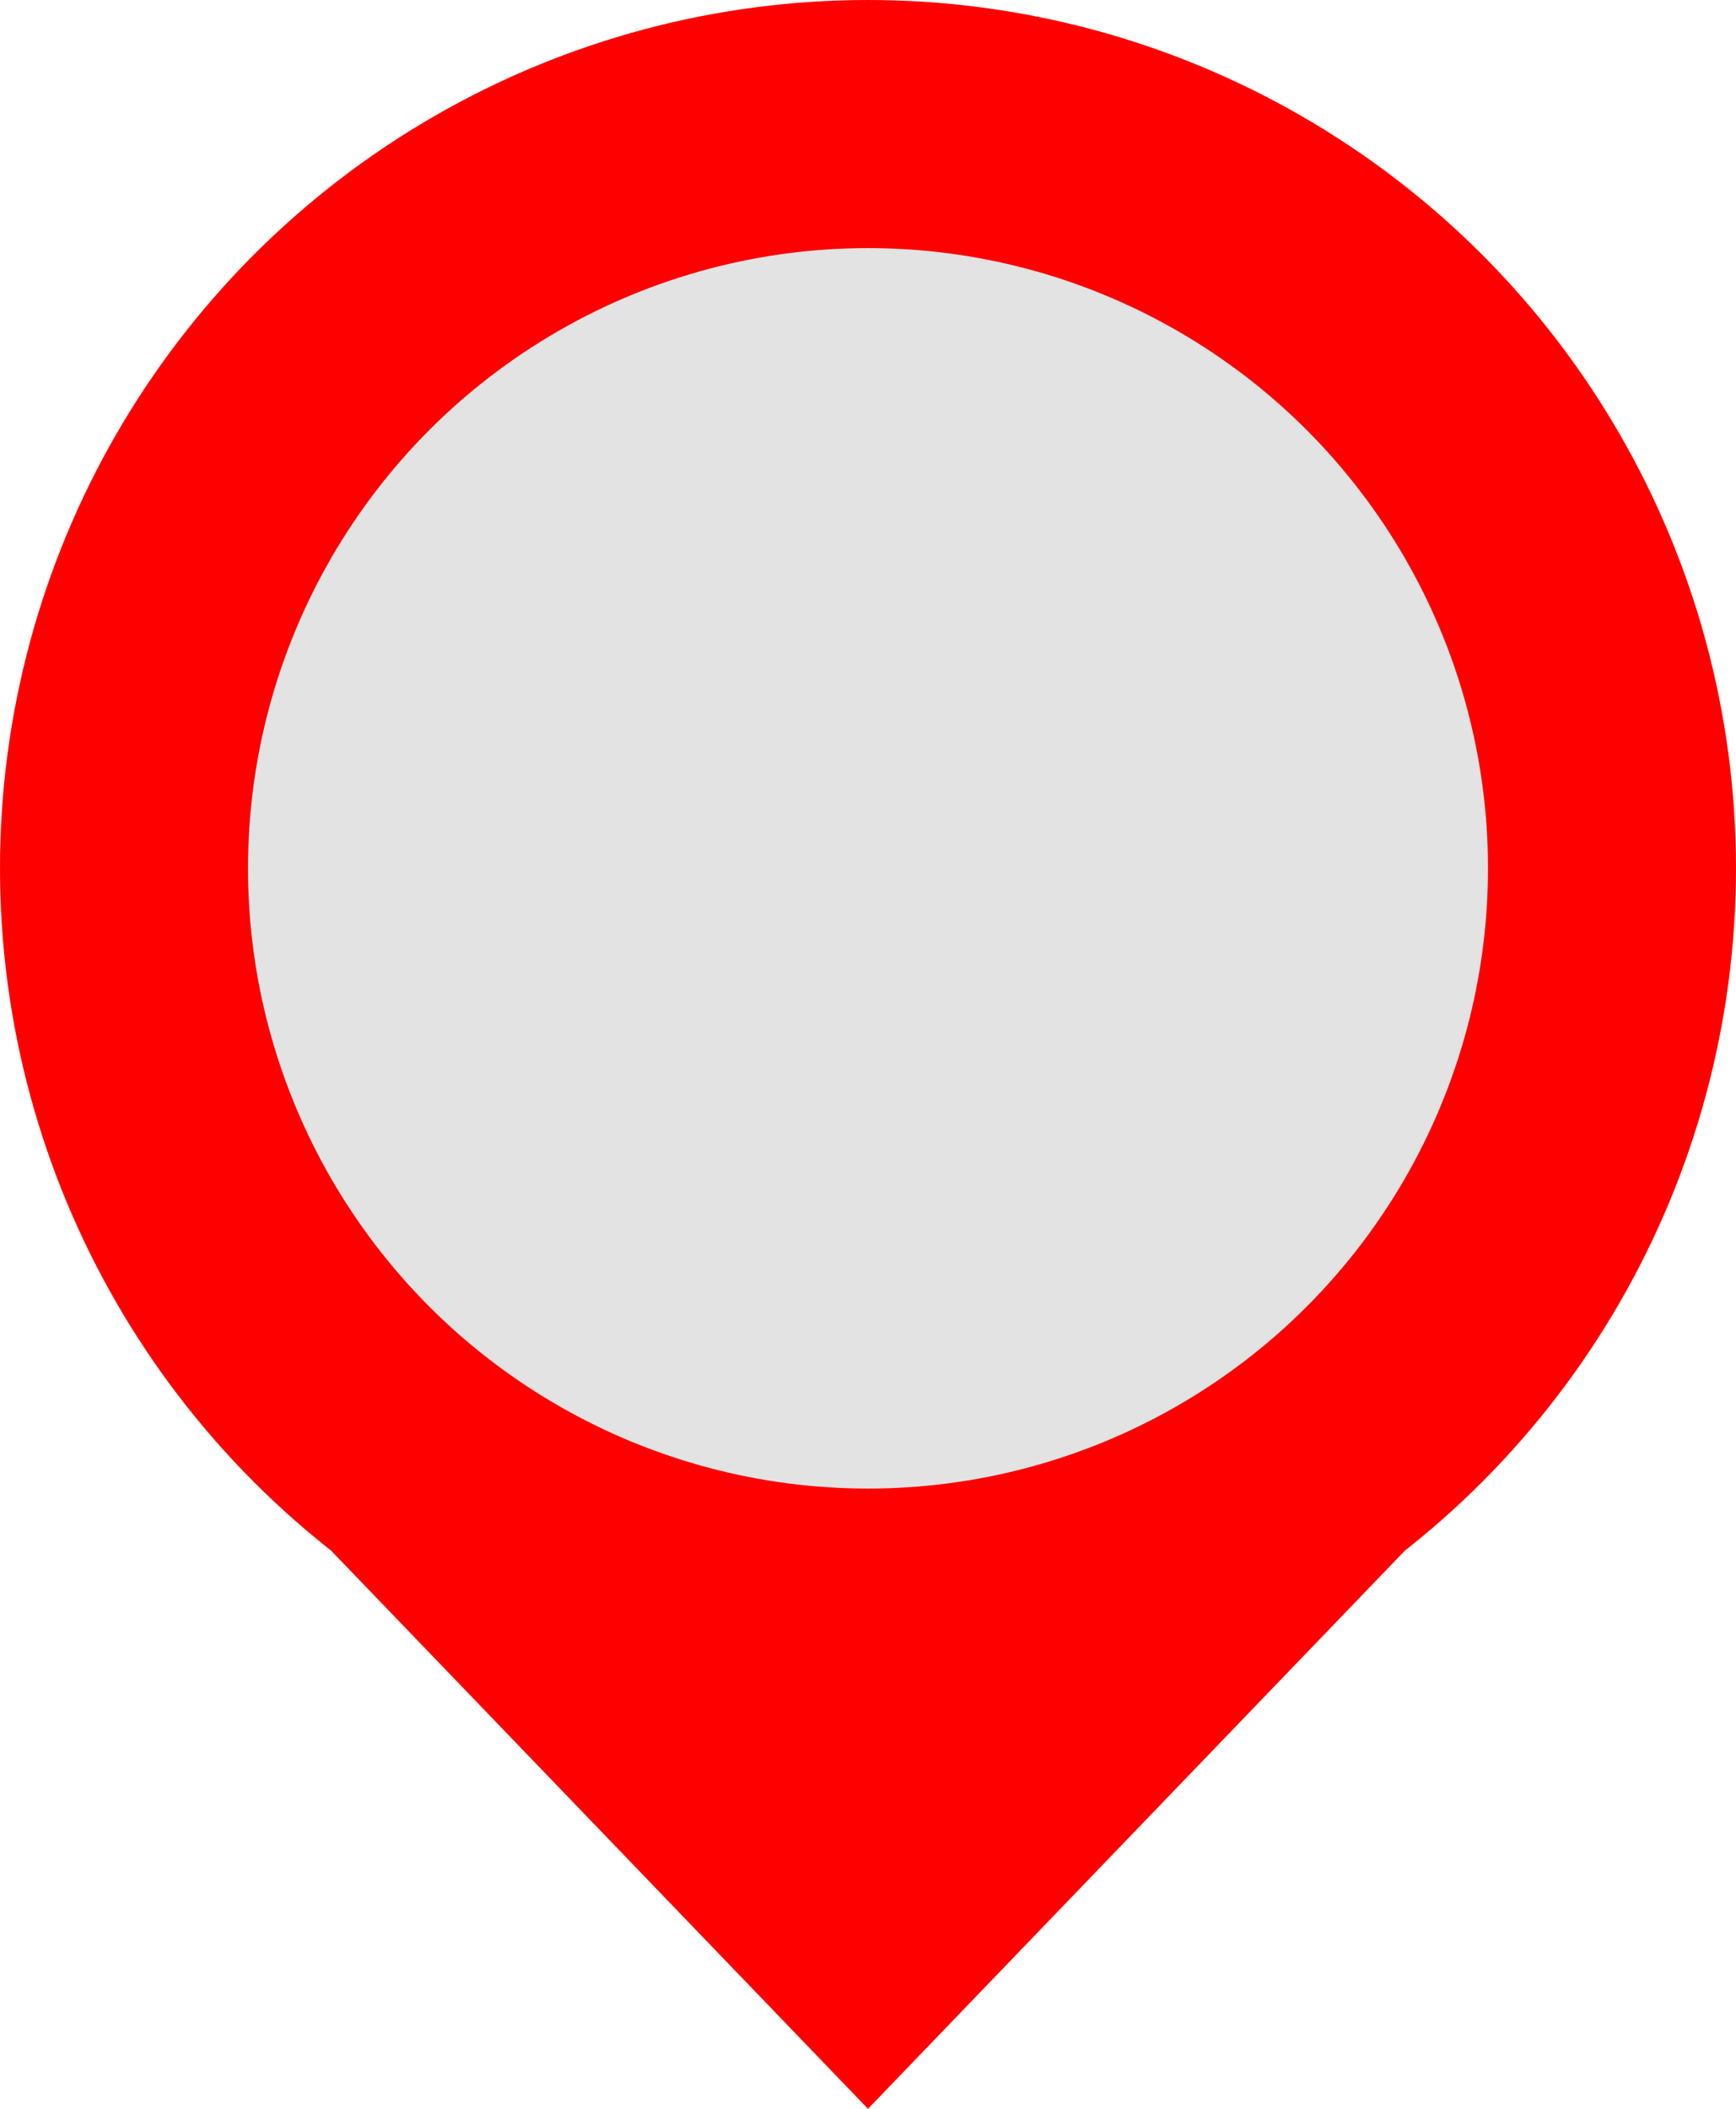<svg width="14" height="17" viewBox="0 0 14 17" fill="none" xmlns="http://www.w3.org/2000/svg">
<circle cx="7" cy="7" r="6" fill="#D8D8D8" fill-opacity="0.7" stroke="#FF0000" stroke-width="2"/>
<path d="M10.155 13L7 16.279L3.845 13L10.155 13Z" fill="#FF0000" stroke="#FF0000"/>
</svg>
